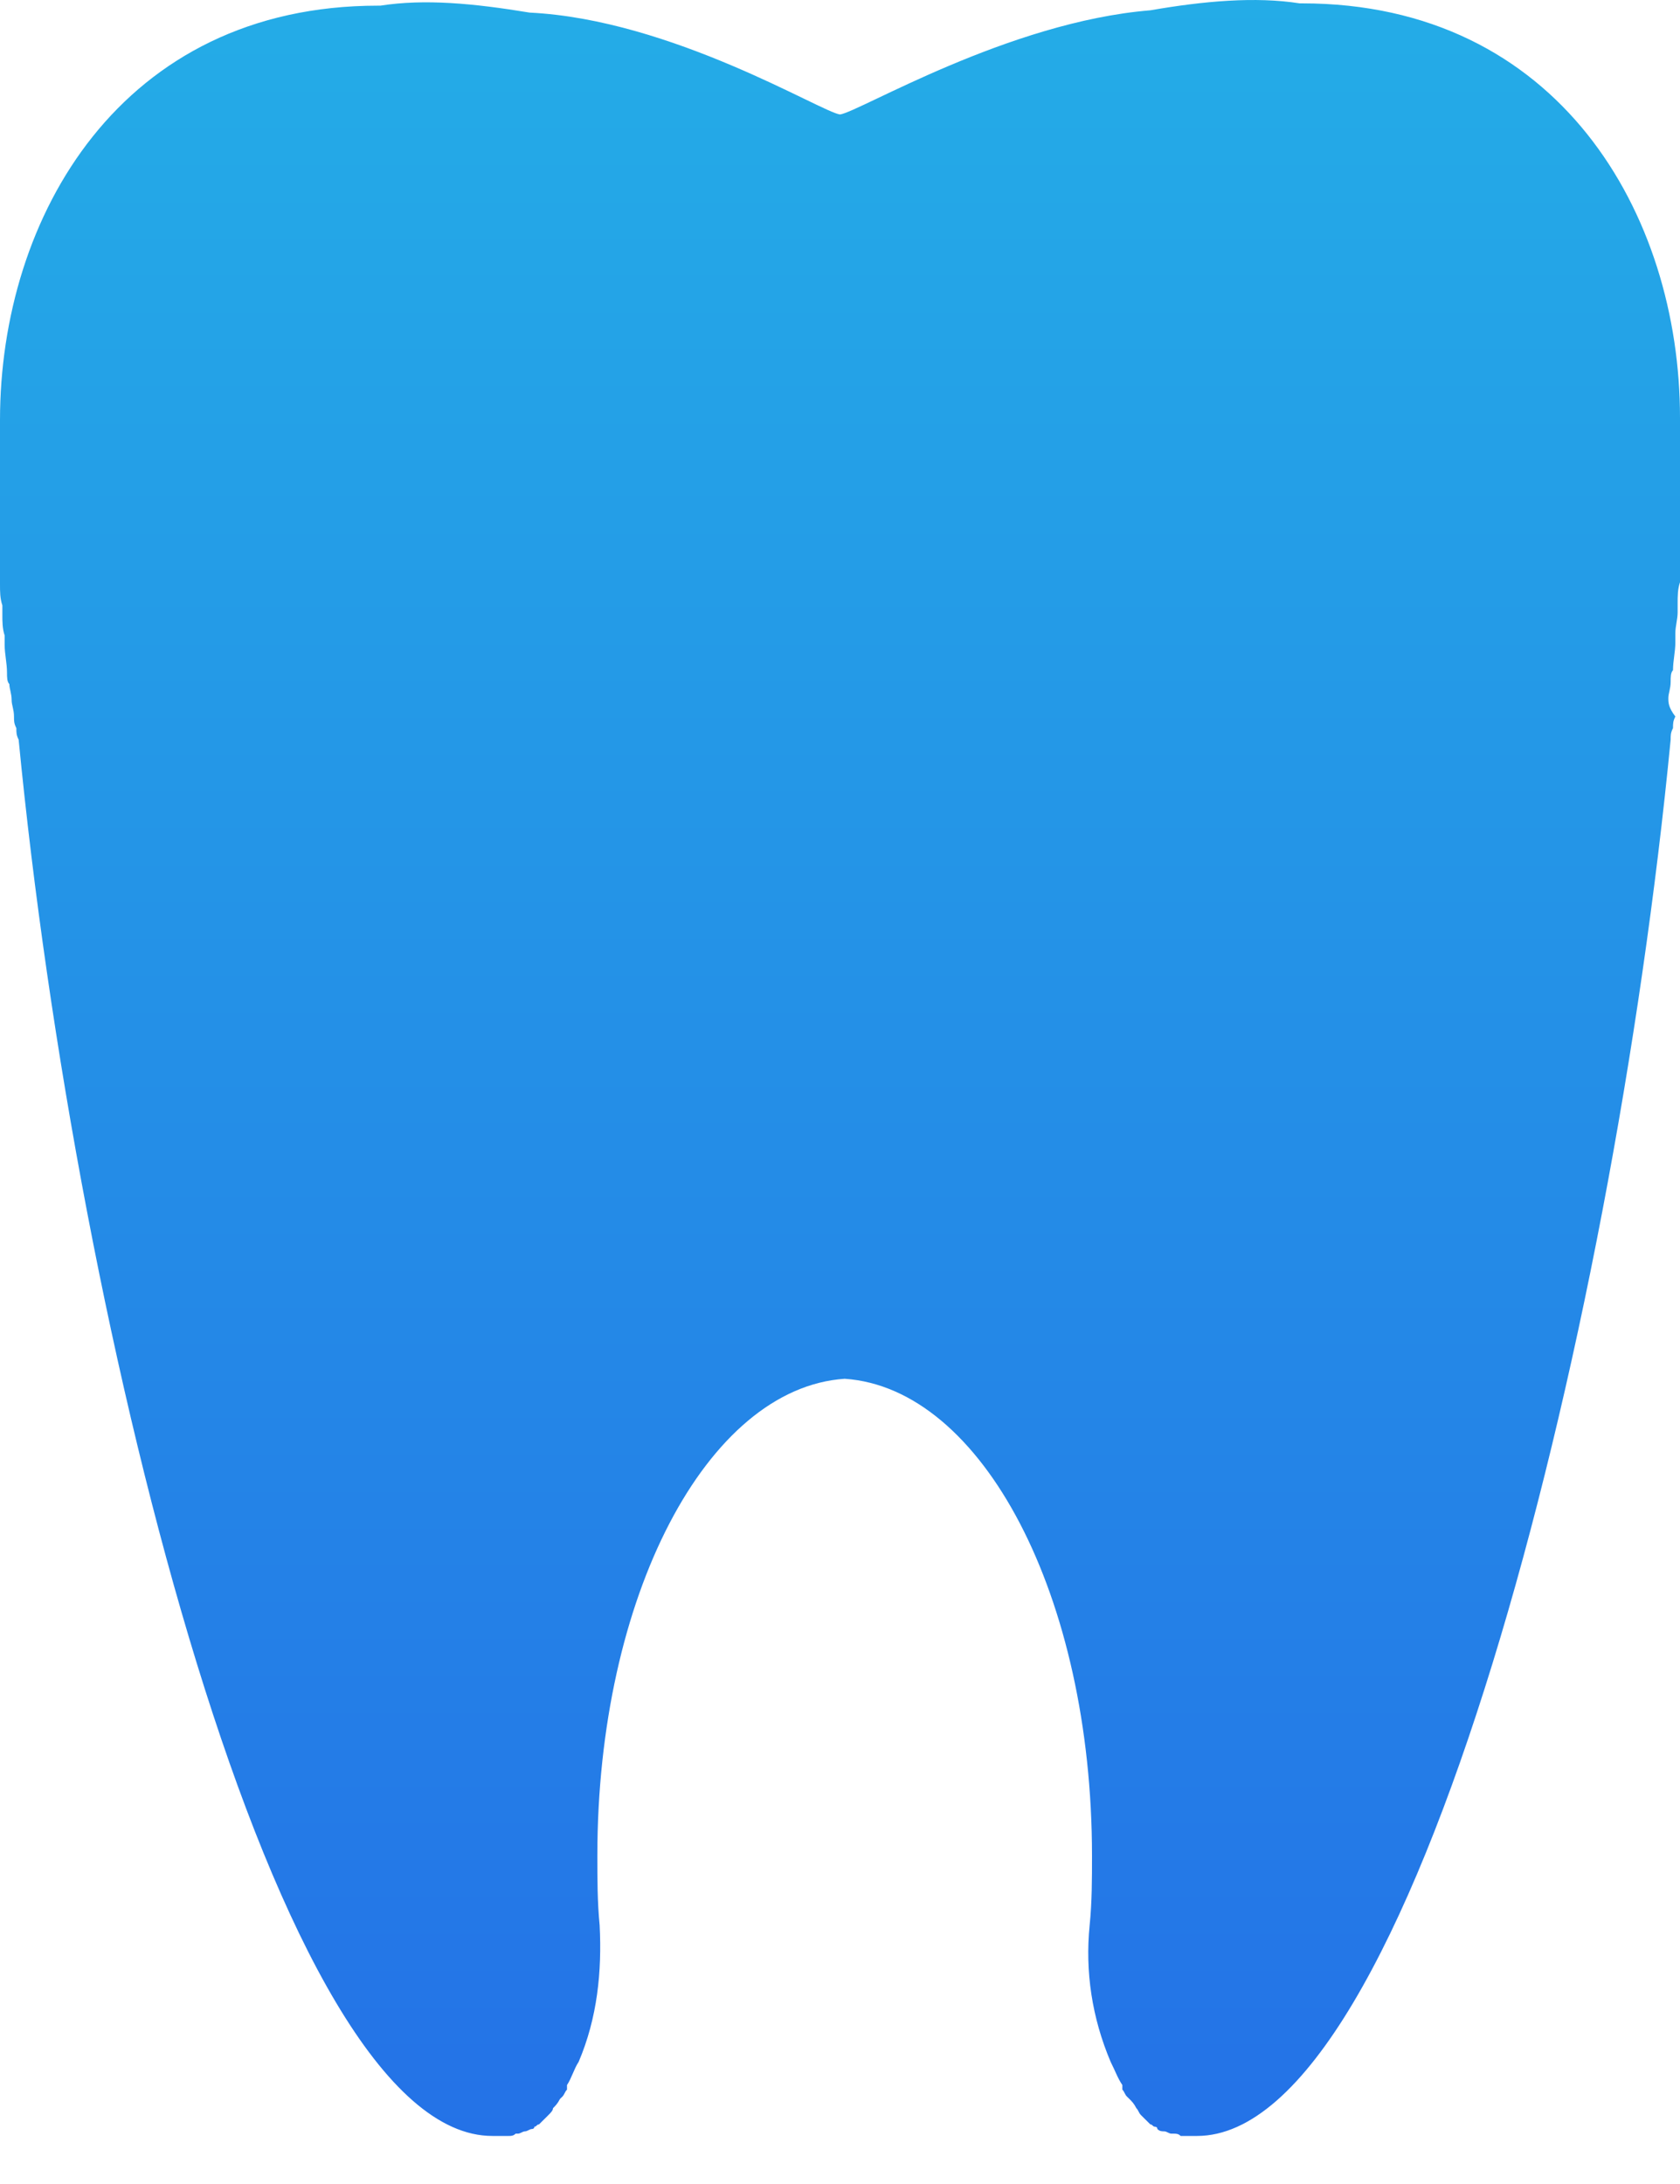 <svg width="30" height="39" viewBox="0 0 30 39" fill="none" xmlns="http://www.w3.org/2000/svg">
<path d="M29.792 12.464C29.792 12.382 29.833 12.299 29.833 12.175C29.833 12.092 29.833 12.01 29.875 11.968C29.875 11.803 29.917 11.637 29.917 11.472C29.917 11.431 29.917 11.389 29.917 11.307C29.917 11.183 29.958 11.059 29.958 10.935C29.958 10.893 29.958 10.81 29.958 10.769C29.958 10.645 29.958 10.521 30 10.397C30 10.356 30 10.314 30 10.273C30 9.942 30 9.611 30 9.281C30 9.239 30 9.239 30 9.198C30 9.033 30 8.908 30 8.743V8.702C30 8.288 30 7.833 30 7.461C30 3.823 27.833 0.06 23.25 0.06H23.208C22.417 -0.064 21.5 0.018 20.542 0.184C18 0.391 15.333 2.003 15 2.044C14.667 2.003 12 0.349 9.458 0.225C8.458 0.06 7.583 -0.023 6.792 0.101H6.75C2.167 0.101 0 3.864 0 7.503C0 7.916 0 8.33 0 8.743V8.784C0 8.95 0 9.074 0 9.239C0 9.281 0 9.281 0 9.322C0 9.653 0 9.984 0 10.314C0 10.356 0 10.397 0 10.438C0 10.562 0 10.687 0.042 10.81C0.042 10.852 0.042 10.935 0.042 10.976C0.042 11.1 0.042 11.224 0.083 11.348C0.083 11.389 0.083 11.431 0.083 11.514C0.083 11.679 0.125 11.844 0.125 12.01C0.125 12.092 0.125 12.175 0.167 12.216C0.167 12.299 0.208 12.382 0.208 12.506C0.208 12.589 0.25 12.671 0.25 12.795C0.25 12.878 0.25 12.919 0.292 13.002C0.292 13.085 0.292 13.126 0.333 13.209C1.375 23.96 4.958 38.142 8.792 38.142C8.792 38.142 8.792 38.142 8.833 38.142C8.875 38.142 8.875 38.142 8.917 38.142H8.958C9 38.142 9 38.142 9.042 38.142C9.042 38.142 9.042 38.142 9.083 38.142C9.125 38.142 9.167 38.142 9.208 38.101C9.208 38.101 9.208 38.101 9.25 38.101C9.292 38.101 9.333 38.06 9.375 38.06C9.417 38.06 9.458 38.018 9.5 38.018C9.5 38.018 9.542 38.018 9.542 37.977C9.583 37.977 9.583 37.936 9.625 37.936L9.667 37.894C9.708 37.853 9.708 37.853 9.75 37.812L9.792 37.77C9.833 37.729 9.875 37.688 9.875 37.646C9.917 37.605 9.958 37.563 10 37.481L10.042 37.44C10.083 37.398 10.083 37.357 10.125 37.315C10.125 37.315 10.125 37.315 10.125 37.274C10.125 37.274 10.125 37.274 10.125 37.233C10.208 37.109 10.25 36.943 10.333 36.819C10.667 36.034 10.75 35.207 10.708 34.38C10.667 33.966 10.667 33.553 10.667 33.139C10.667 28.508 12.625 24.787 15.083 24.621C17.542 24.787 19.5 28.508 19.5 33.139C19.5 33.553 19.5 33.966 19.458 34.38C19.375 35.207 19.5 36.034 19.833 36.819C19.917 36.985 19.958 37.109 20.042 37.233C20.042 37.233 20.042 37.233 20.042 37.274C20.042 37.274 20.042 37.274 20.042 37.315C20.083 37.357 20.083 37.398 20.125 37.44L20.167 37.481C20.208 37.522 20.25 37.563 20.292 37.646C20.333 37.688 20.333 37.729 20.375 37.77L20.417 37.812C20.458 37.853 20.458 37.853 20.5 37.894L20.542 37.936C20.583 37.936 20.583 37.977 20.625 37.977C20.625 37.977 20.667 37.977 20.667 38.018C20.708 38.06 20.75 38.06 20.792 38.06C20.833 38.06 20.875 38.101 20.917 38.101C20.917 38.101 20.917 38.101 20.958 38.101C21 38.101 21.042 38.101 21.083 38.142C21.083 38.142 21.083 38.142 21.125 38.142C21.167 38.142 21.167 38.142 21.208 38.142H21.25C21.292 38.142 21.292 38.142 21.333 38.142C21.333 38.142 21.333 38.142 21.375 38.142C25.208 38.142 28.792 23.96 29.833 13.209C29.833 13.126 29.833 13.085 29.875 13.002C29.875 12.919 29.875 12.878 29.917 12.795C29.792 12.63 29.792 12.547 29.792 12.464Z" fill="url(#paint0_linear_3456_1543)"/>
<defs>
<linearGradient id="paint0_linear_3456_1543" x1="15" y1="0" x2="15" y2="38.142" gradientUnits="userSpaceOnUse">
<stop stop-color="#24ACE7"/>
<stop offset="1" stop-color="#2472E7"/>
</linearGradient>
</defs>
</svg>
